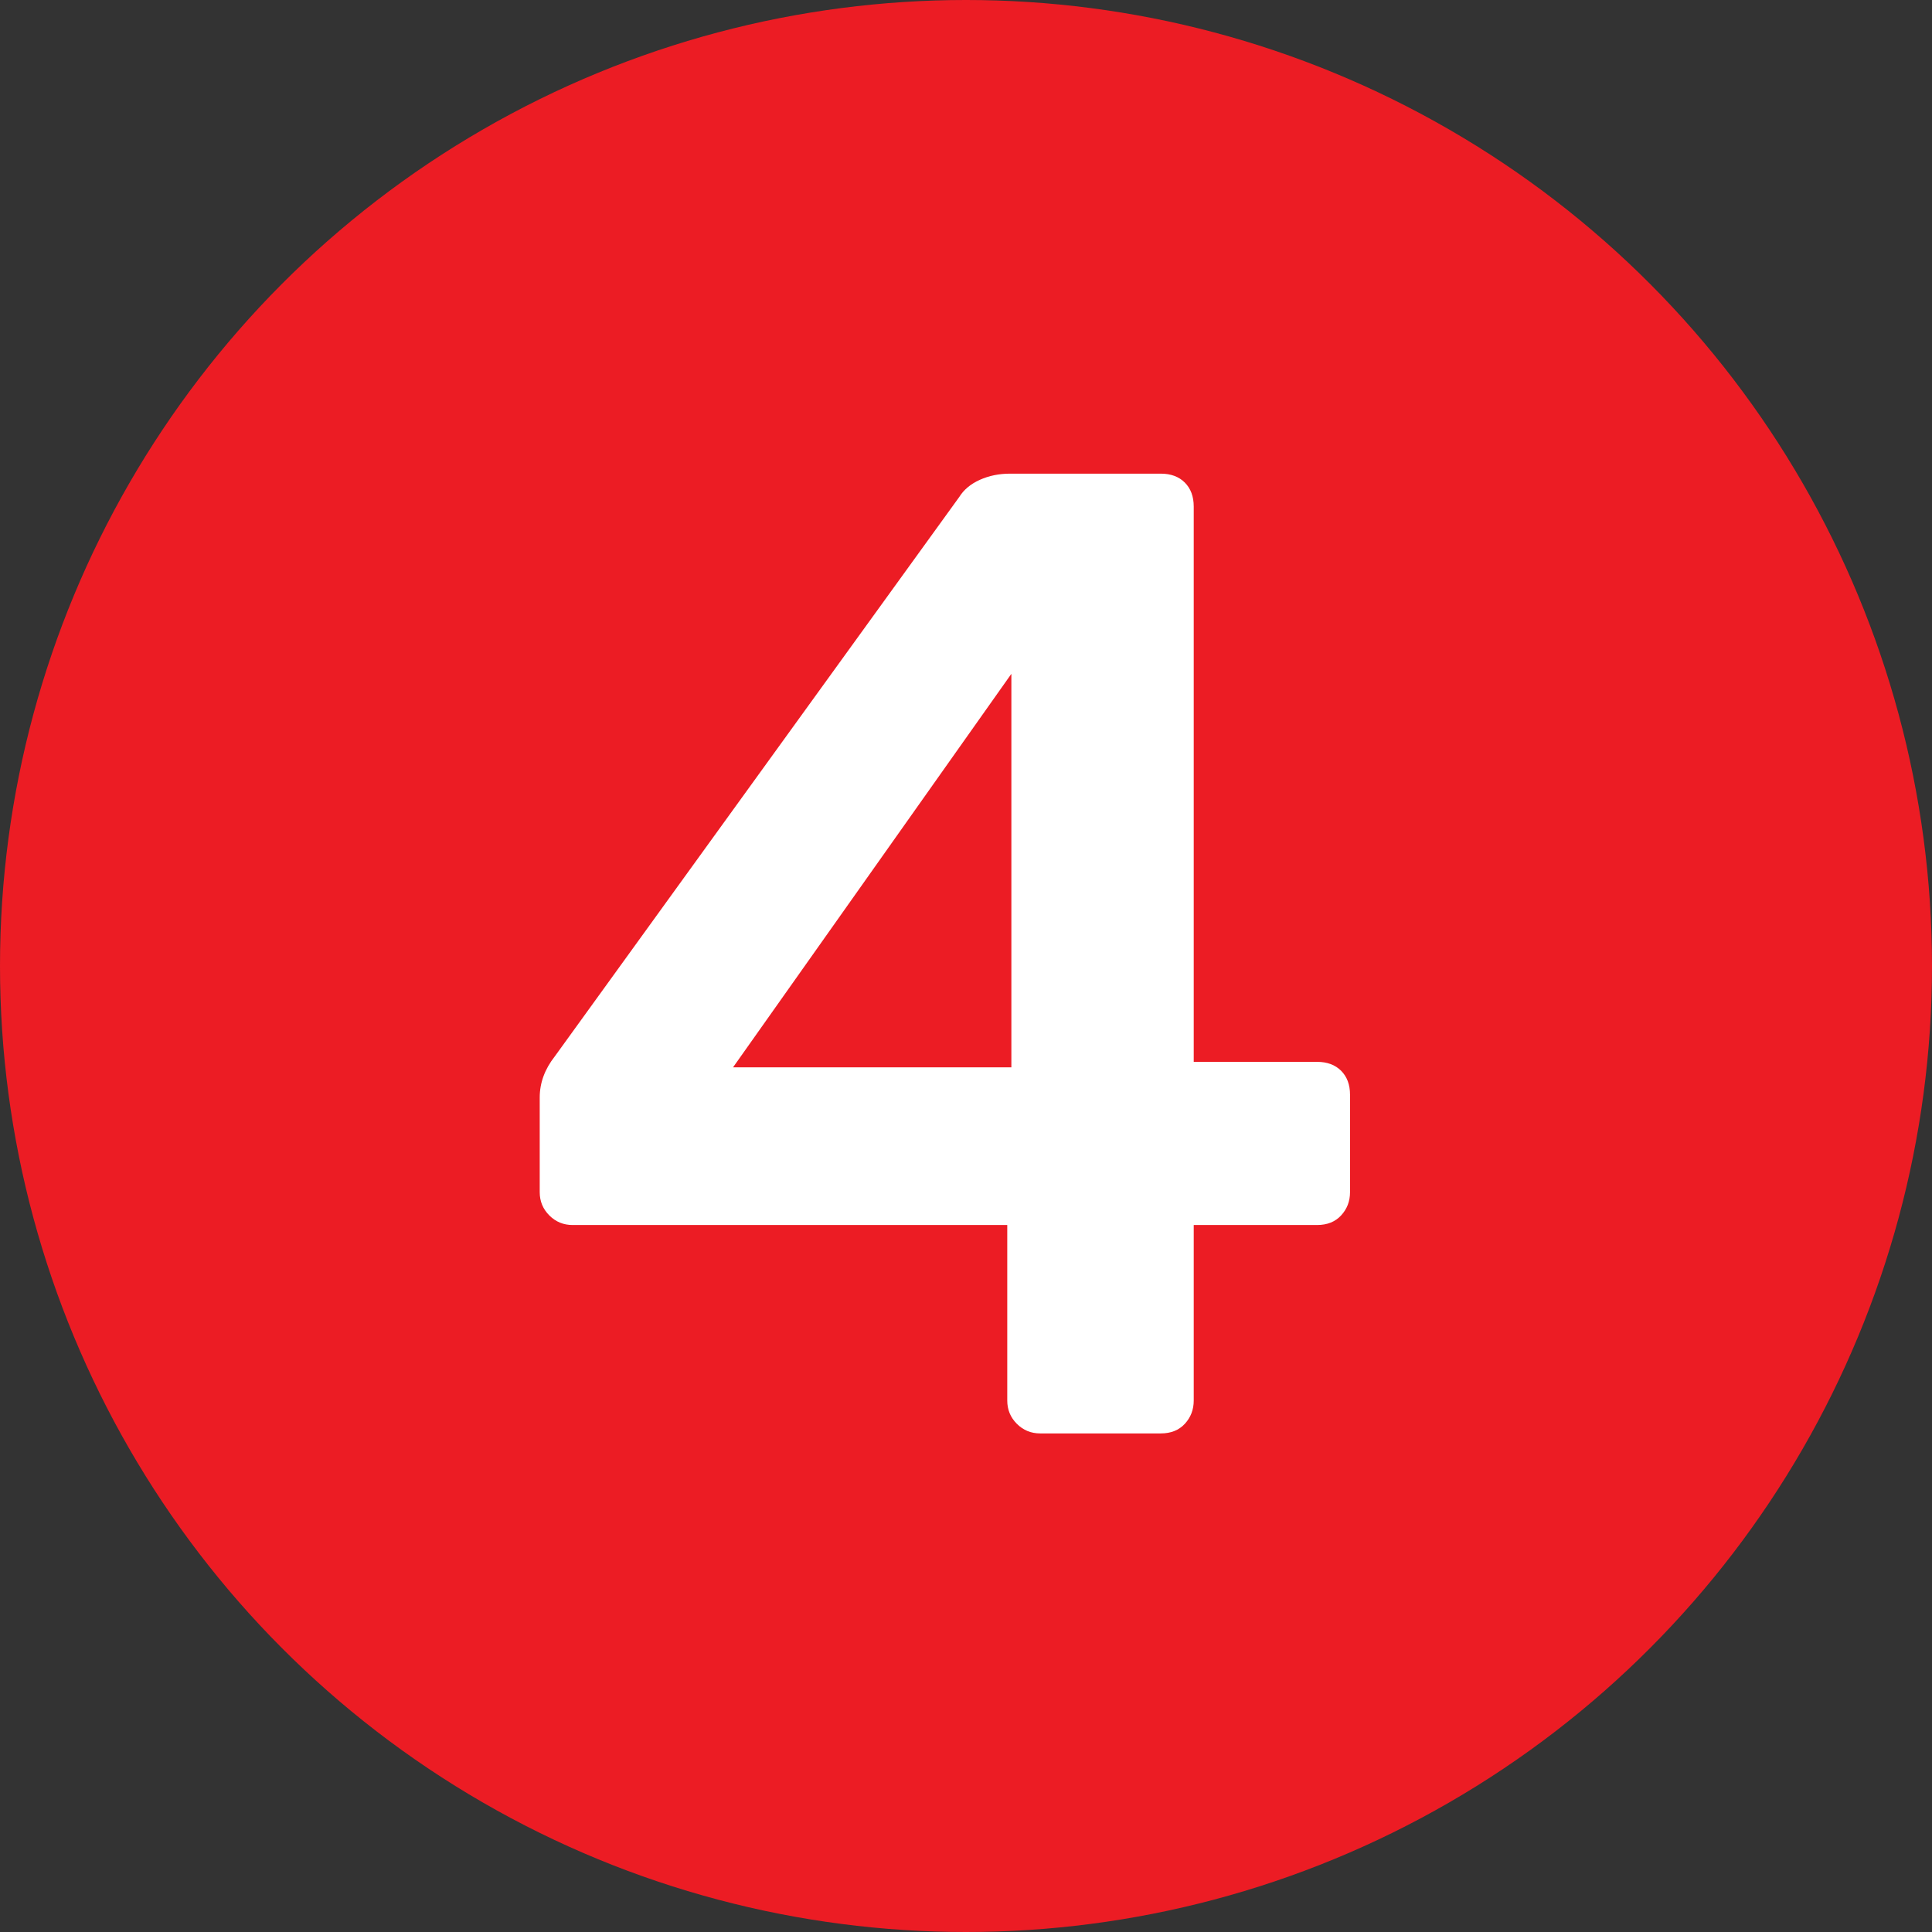 <?xml version="1.0" encoding="UTF-8" standalone="no"?><!DOCTYPE svg PUBLIC "-//W3C//DTD SVG 1.1//EN" "http://www.w3.org/Graphics/SVG/1.1/DTD/svg11.dtd"><svg width="100%" height="100%" viewBox="0 0 31 31" version="1.1" xmlns="http://www.w3.org/2000/svg" xmlns:xlink="http://www.w3.org/1999/xlink" xml:space="preserve" xmlns:serif="http://www.serif.com/" style="fill-rule:evenodd;clip-rule:evenodd;stroke-linejoin:round;stroke-miterlimit:2;"><rect x="0" y="0" width="31" height="31" fill="#333333" stroke="none"/><g id="Page-1"><g id="_200422-Purple-Plow-Landing-Page" serif:id="200422-Purple-Plow-Landing-Page"><g id="Group-6"><circle id="Oval-2-Copy-2" cx="15.5" cy="15.5" r="15.5" style="fill:#ec1c24;"/><g id="_4" serif:id="4"><path d="M16.69,23c-0.147,0 -0.271,-0.051 -0.374,-0.154c-0.103,-0.103 -0.154,-0.227 -0.154,-0.374l0,-2.816l-6.974,0c-0.147,0 -0.271,-0.051 -0.374,-0.154c-0.103,-0.103 -0.154,-0.227 -0.154,-0.374l0,-1.518c0,-0.235 0.081,-0.455 0.242,-0.66l6.49,-8.976c0.073,-0.117 0.183,-0.209 0.33,-0.275c0.147,-0.066 0.308,-0.099 0.484,-0.099l2.42,0c0.161,0 0.29,0.048 0.385,0.143c0.095,0.095 0.143,0.224 0.143,0.385l0,8.91l1.98,0c0.161,0 0.29,0.048 0.385,0.143c0.095,0.095 0.143,0.224 0.143,0.385l0,1.562c0,0.147 -0.048,0.271 -0.143,0.374c-0.095,0.103 -0.224,0.154 -0.385,0.154l-1.98,0l0,2.816c0,0.147 -0.048,0.271 -0.143,0.374c-0.095,0.103 -0.224,0.154 -0.385,0.154l-1.936,0Zm-4.928,-5.874l4.466,0l0,-6.314l-4.466,6.314Z" style="fill:#fff;fill-rule:nonzero;"/></g></g></g></g></svg>